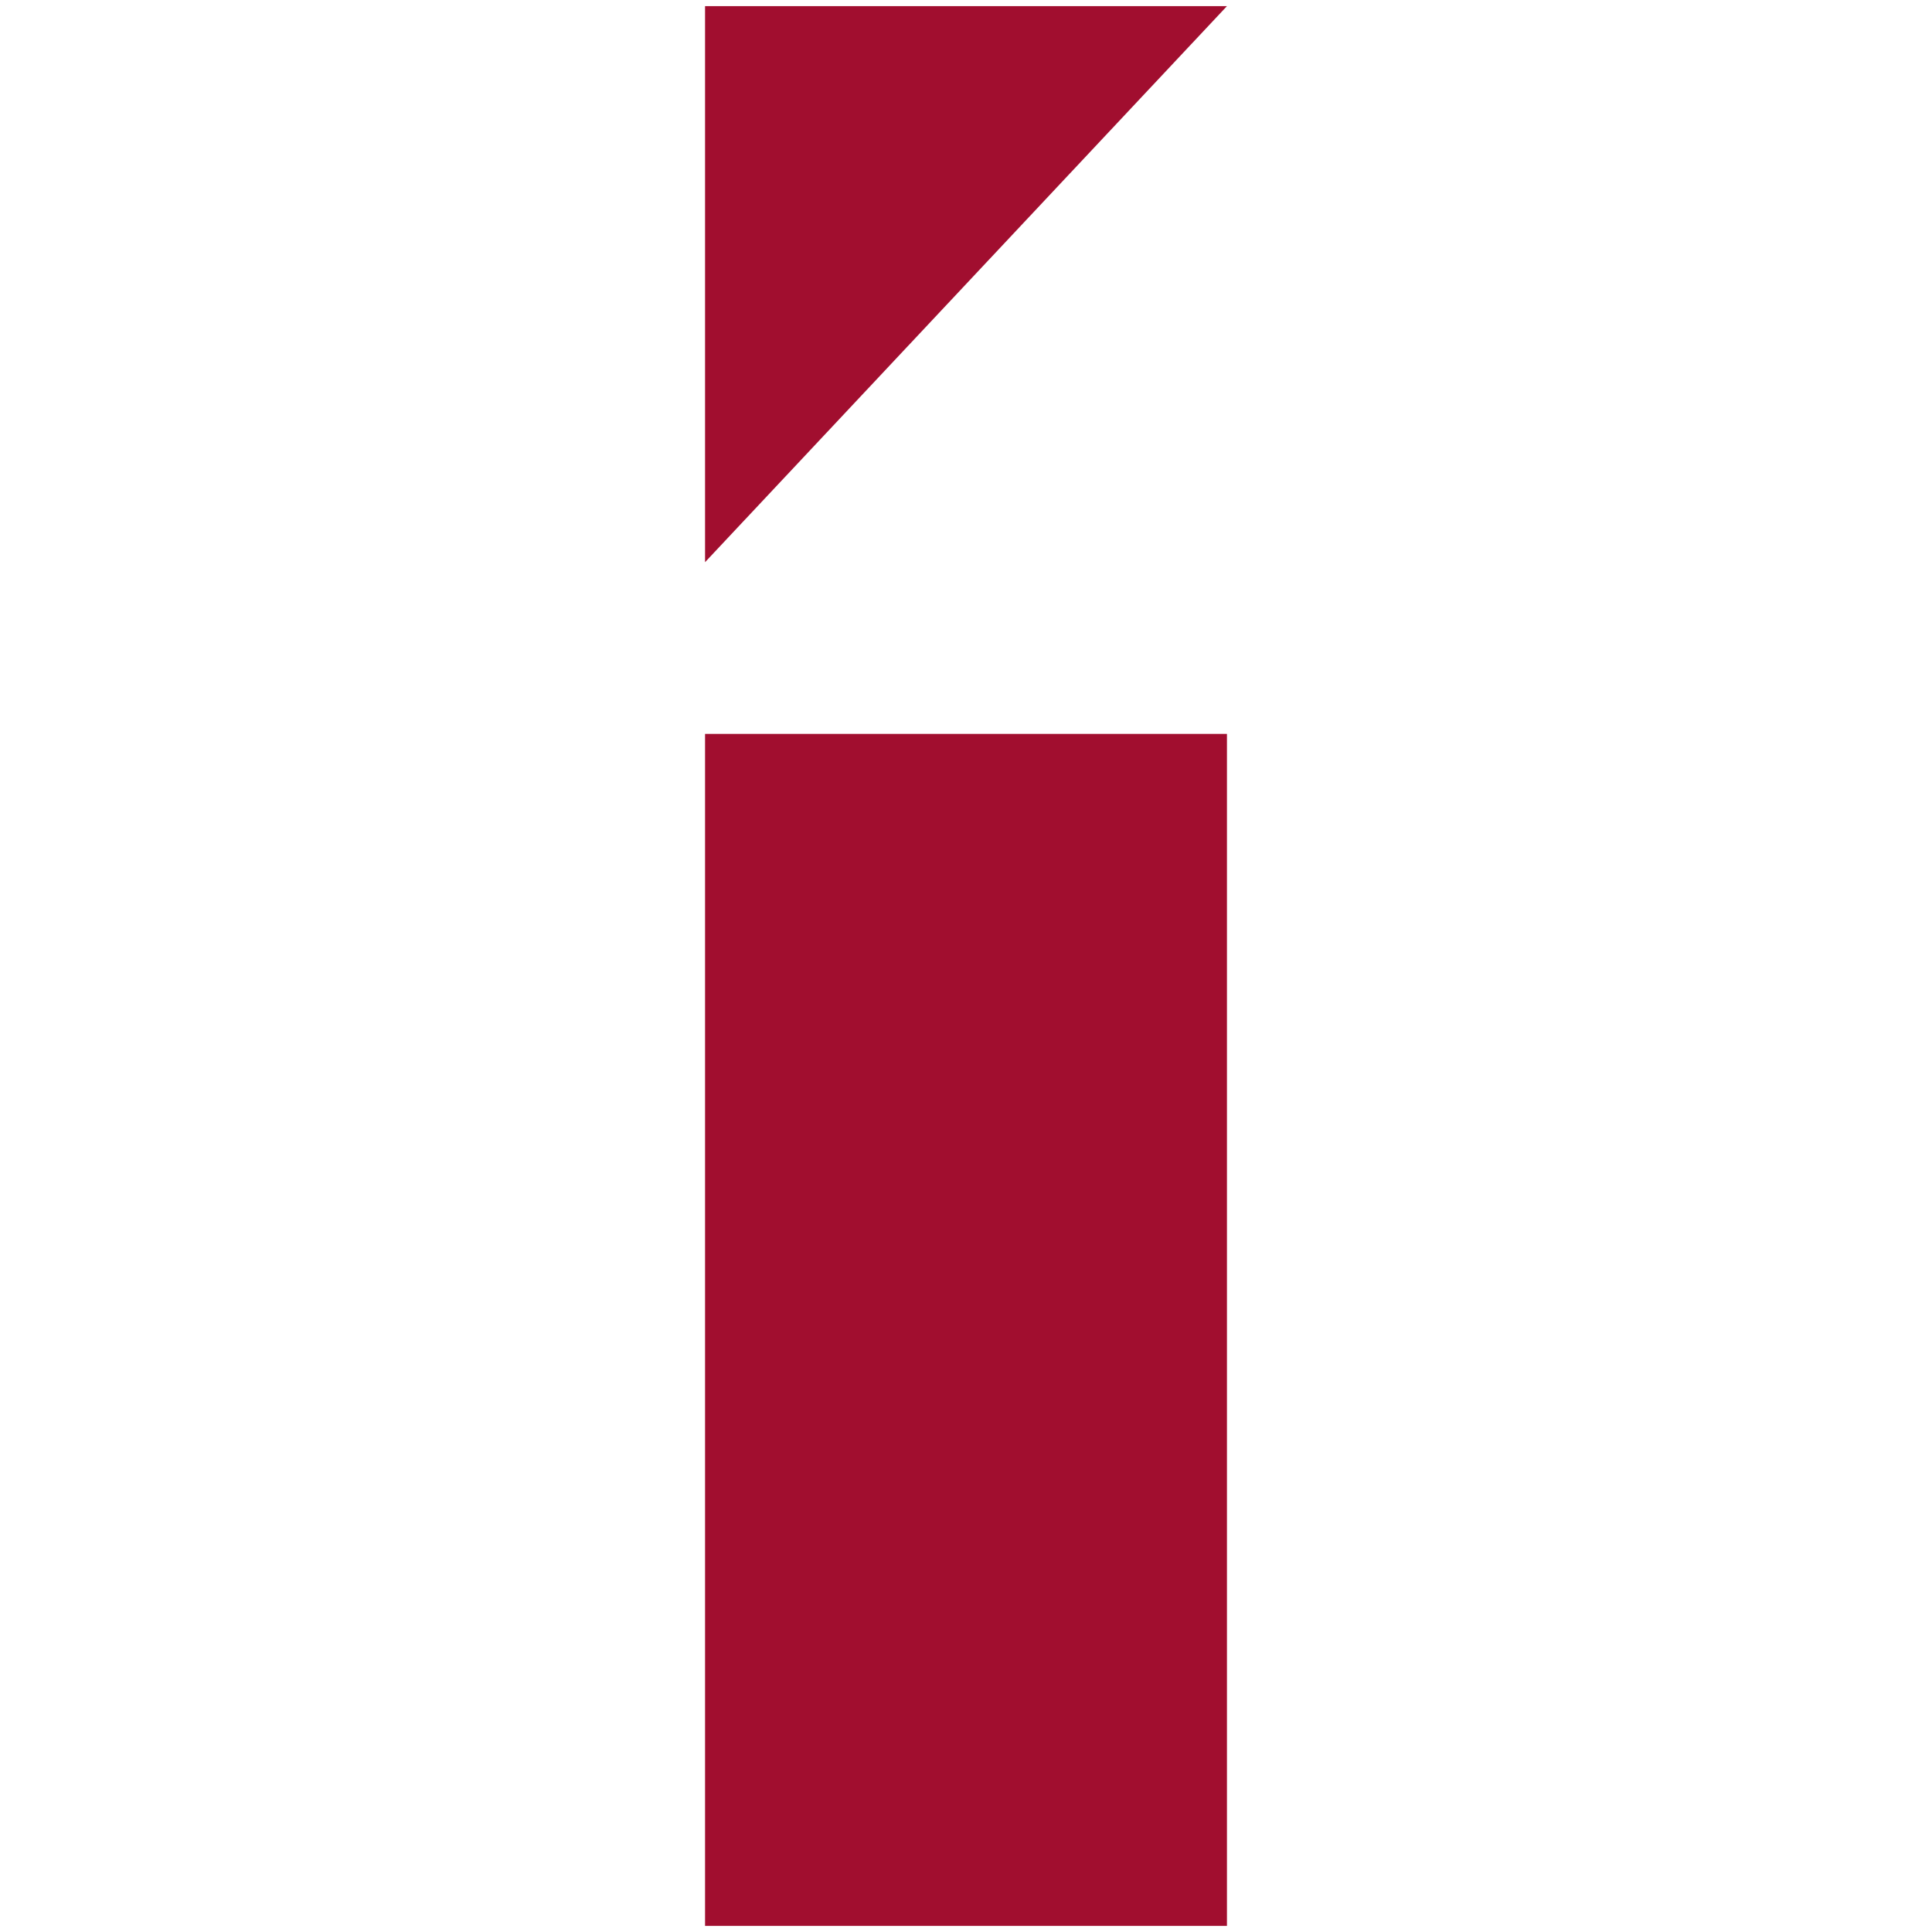 <svg
    viewBox="0 0 45 45"
    xmlns="http://www.w3.org/2000/svg"
    fill="#A10E2F"
>
    <path d="M16.422 13.094V0.143H28.578L16.422 13.094Z"/>
    <path d="M28.578 44.858V17.094H16.422V44.858H28.578Z"/>
</svg>
